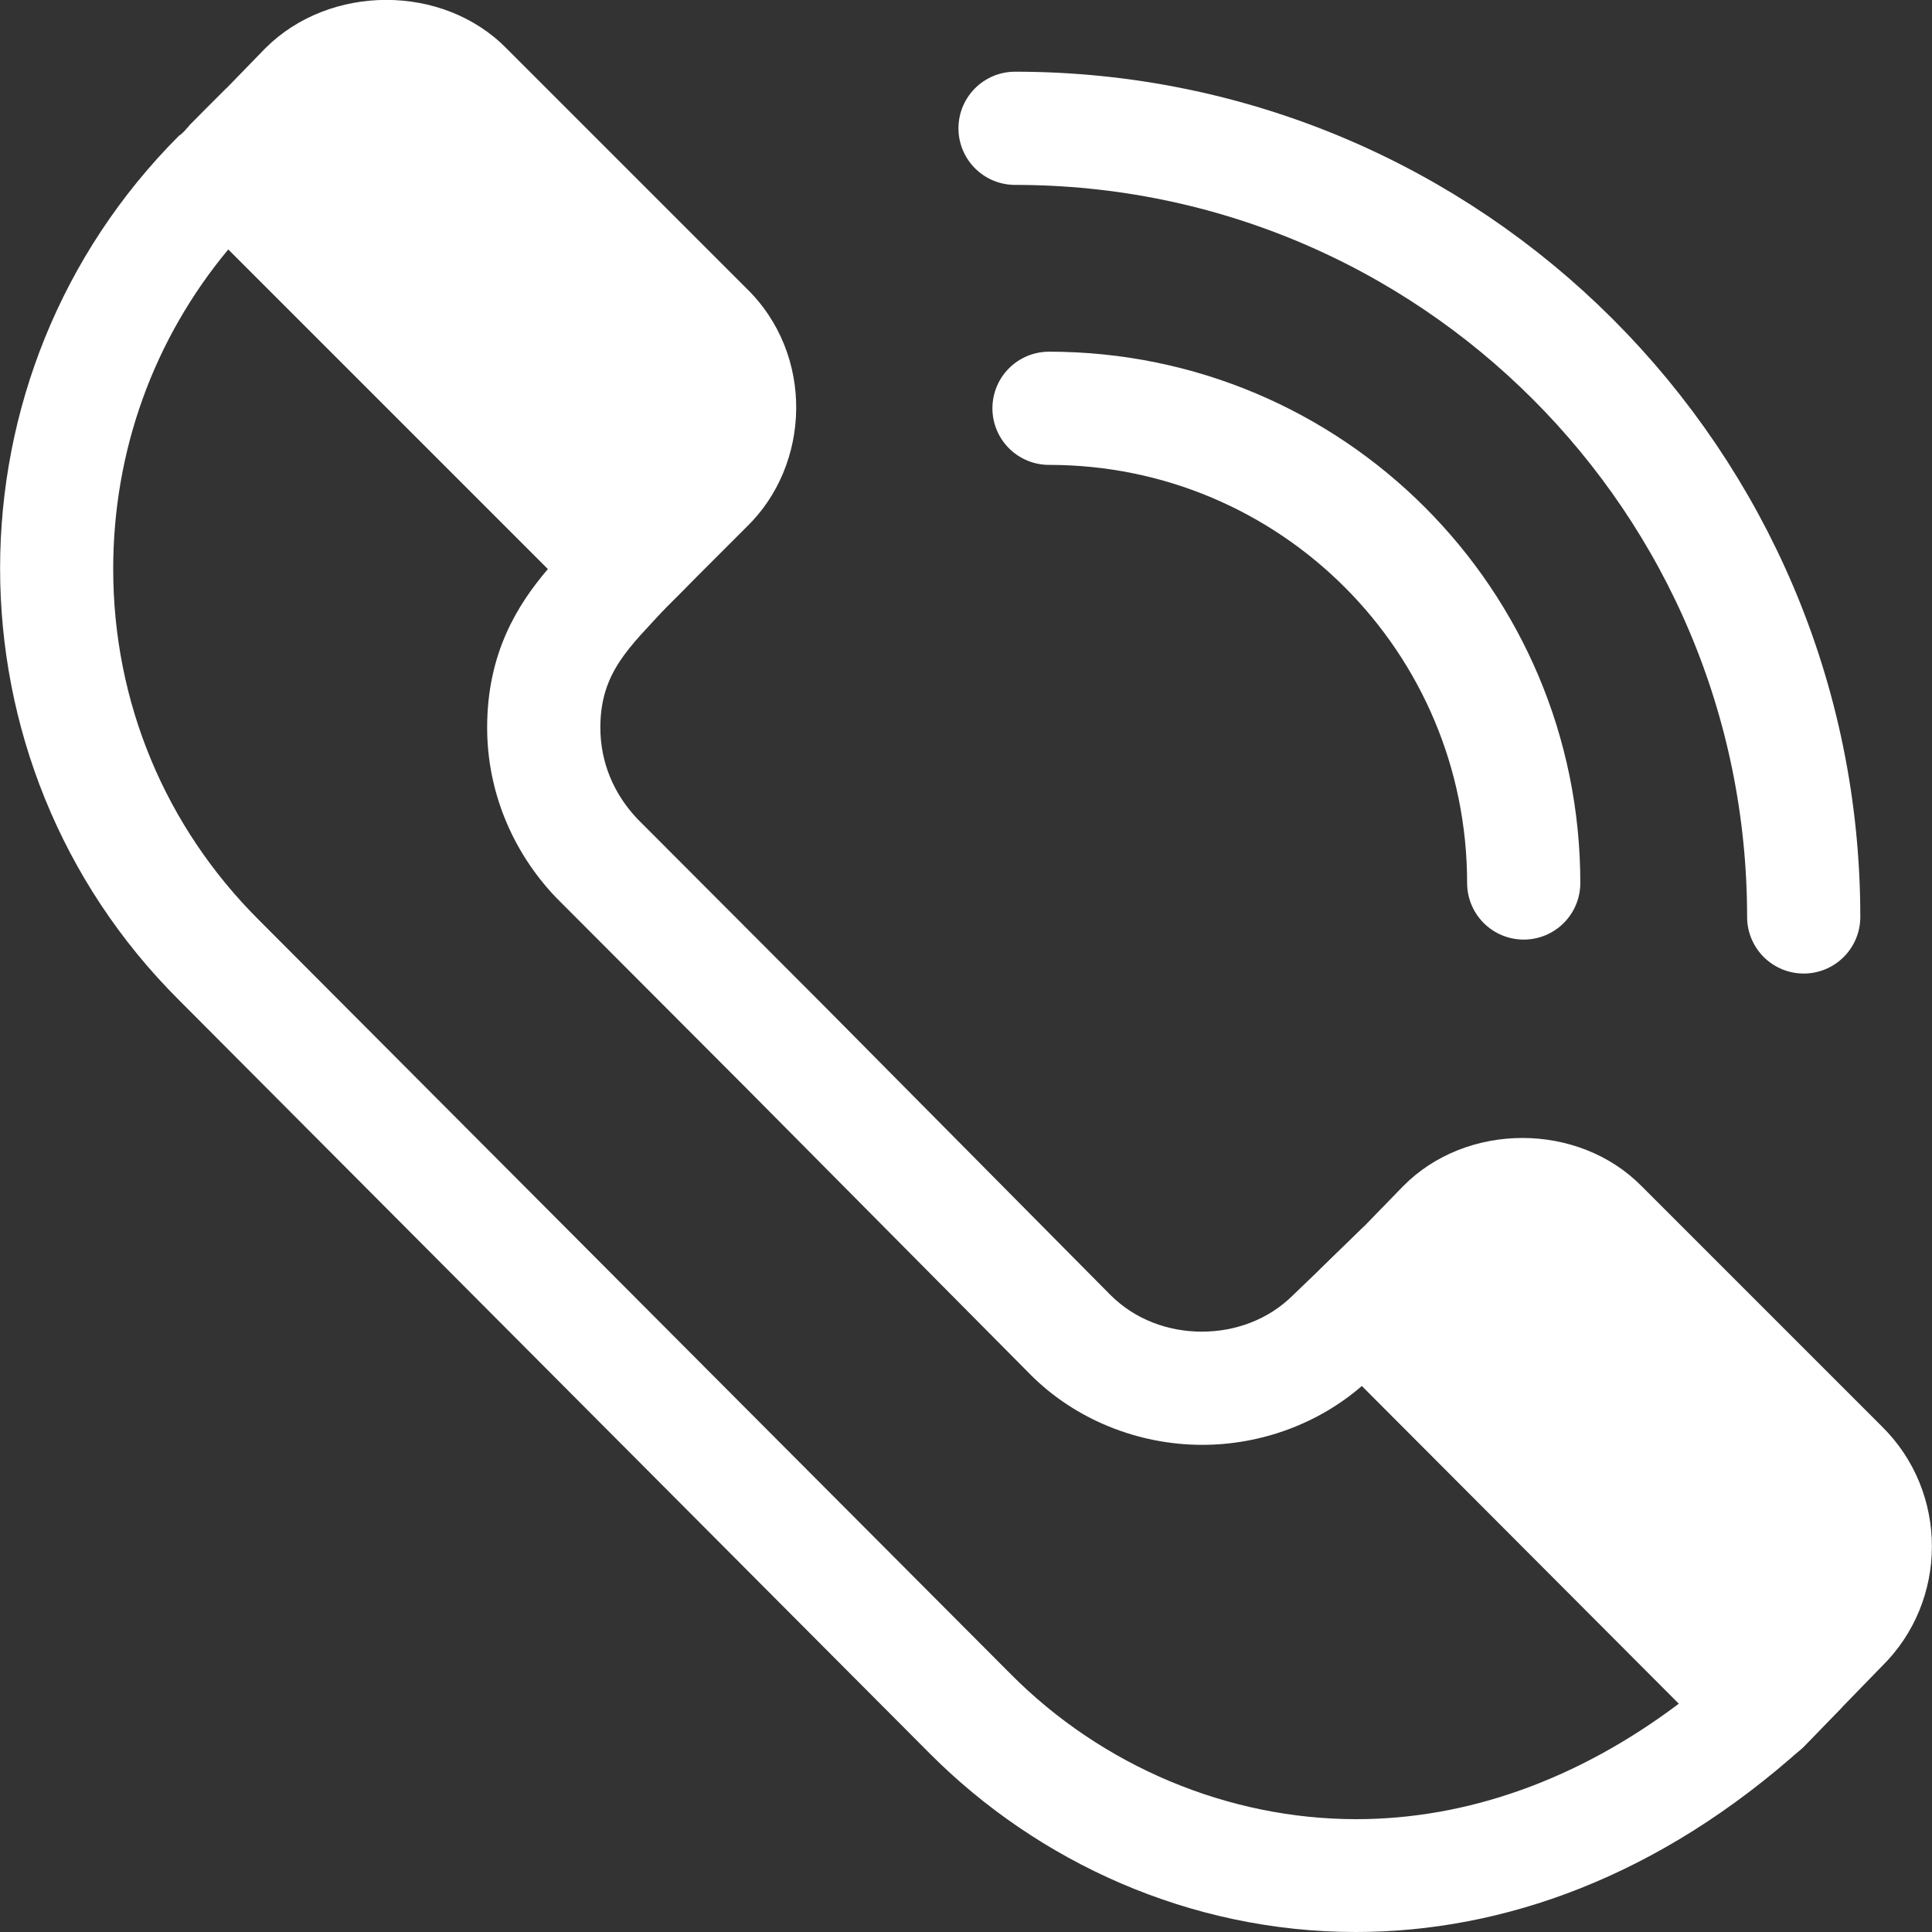 <svg version="1.1" id="Capa_1" xmlns="http://www.w3.org/2000/svg" x="0" y="0" viewBox="0 0 512 512" xml:space="preserve"><rect x="0" y="0" width="512" height="512" fill="#333333" stroke="none"/><style>.st0{fill:#fff}</style><path class="st0" d="M197.8 76.4l-63.6-63.6c-16.8-17.1-46.8-17.1-63.9 0L60.1 23.3c-.4.4-11.1 11-11.1 11.4-5.4 5.7-5.1 15 .6 20.4L155.5 161c5.4 6 15.6 6 21 0l21.3-21.3c17.1-16.5 18.1-45.7 0-63.3zM498.7 378l-63.6-63.6c-16.8-17.1-46.5-17.1-63.3 0l-10.5 10.8-10.8 10.5c-6 5.7-6 15.3 0 21l106.2 106.2c5.2 5.8 15.1 6.2 21.3 0l10.2-10.5 10.5-10.8c17.7-17.4 17.7-46.2 0-63.6z"/><path class="st0" d="M60.5 66.1l84.7 84.7c-8.1 9.5-16.1 22.3-16.1 42 0 16.7 6.5 32.7 18.2 45l.5.5 50 50.1 75.3 75.9.1.1c11.7 11.7 28.3 18.5 45.4 18.5 15.7 0 30.9-5.7 42.3-15.6l84 84.2c-26.7 20.1-56 30.6-85.5 30.6-33.9 0-67.3-14-91.6-38.5L68.7 243.9l-.1-.1c-24.8-24.7-38.6-57.7-38.6-93 0-31.3 10.7-60.9 30.5-84.7m-.4-42.8l-9.9 9.9c0 .3-2.4 2.7-2.7 2.7-63.3 63.3-63.3 166.2 0 229.2l198.9 199.6c28.7 28.8 69 47.3 112.9 47.3 38.8 0 80.3-14.5 118.7-49.1l10.2-10.5-126.9-127.2-10.8 10.5-7.8 7.5c-6.5 6.5-15.3 9.7-24.2 9.7s-17.7-3.2-24.2-9.7l-75.3-76-50-50.1c-6.3-6.6-9.9-15-9.9-24.3 0-14.7 7.8-21.3 17.4-31.8l4.5-4.5 6-6.3L60.1 23.3z"/><path d="M403.8 234c0-69.5-56.2-125.8-125.8-125.8M478 243c0-115.5-93.5-209-209-209" fill="none" stroke="#fff" stroke-width="30" stroke-linecap="round" stroke-miterlimit="10"/></svg>